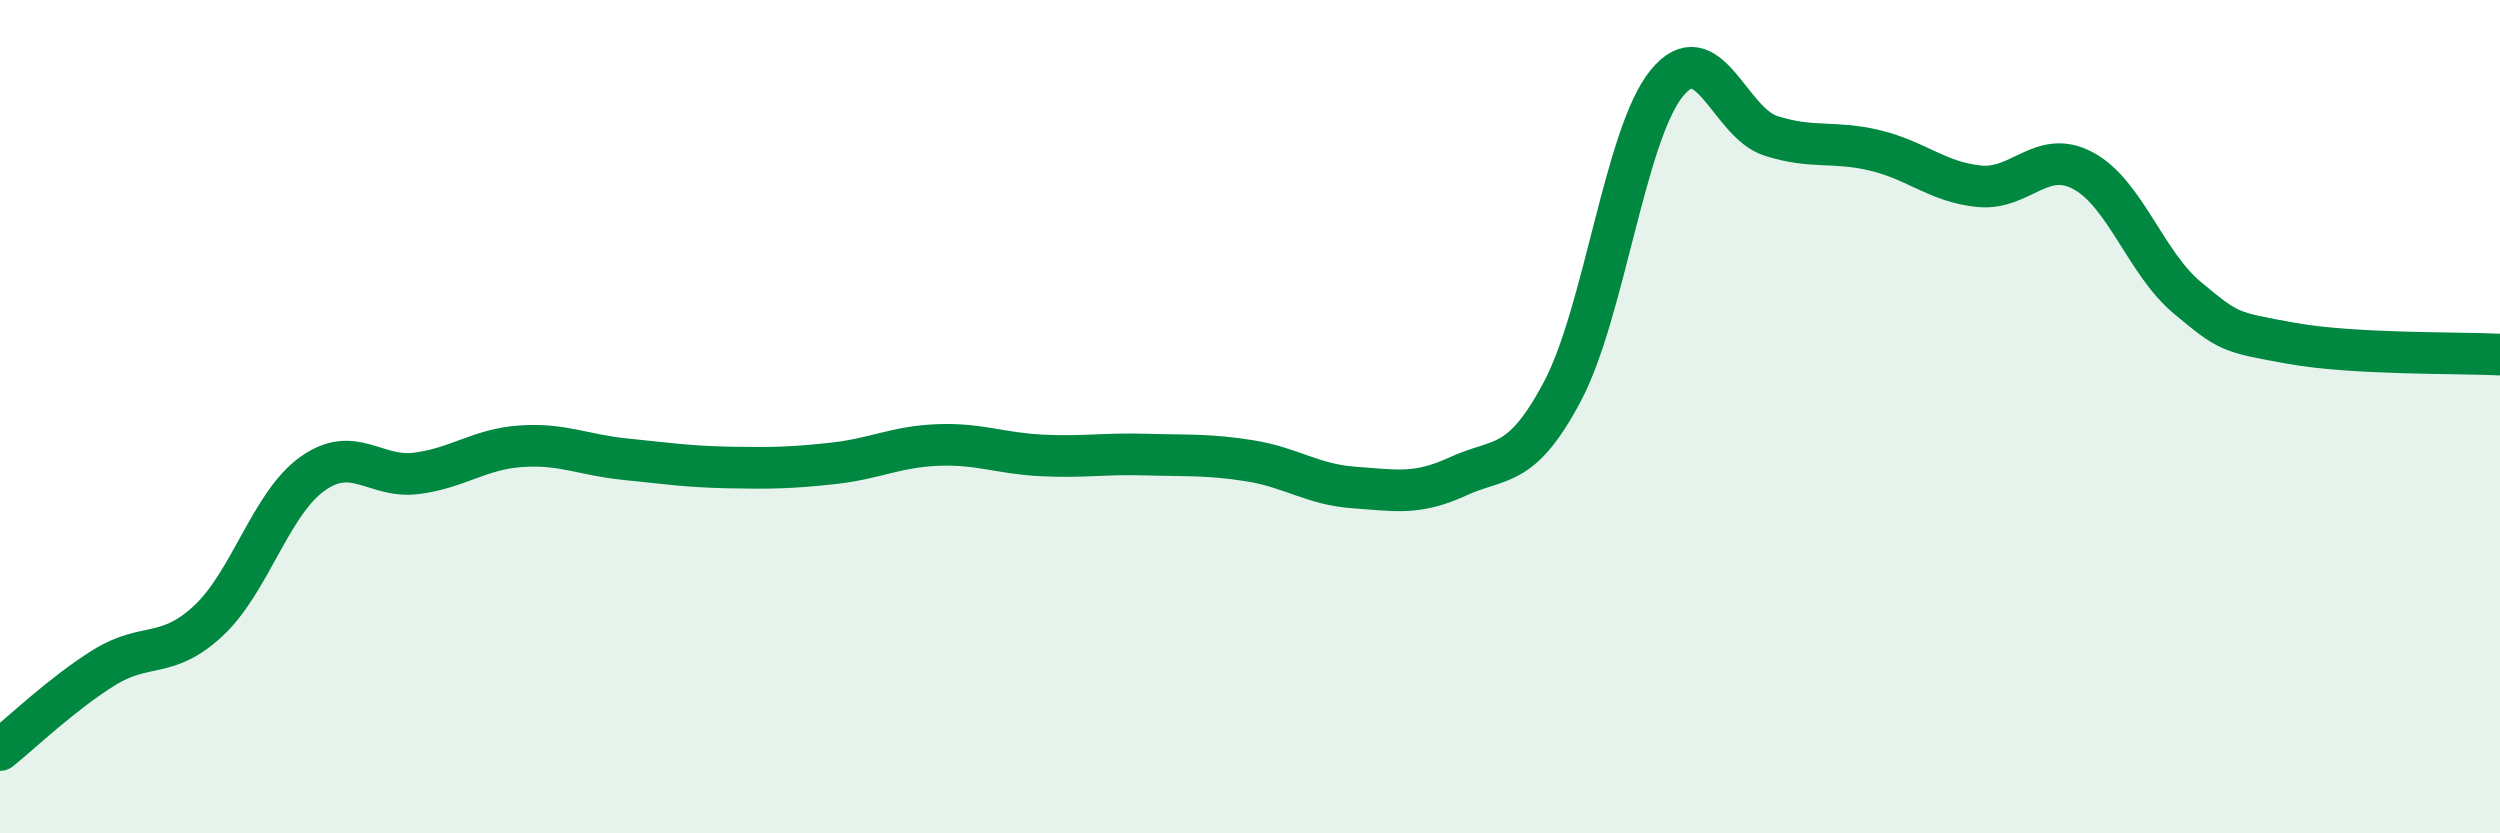 
    <svg width="60" height="20" viewBox="0 0 60 20" xmlns="http://www.w3.org/2000/svg">
      <path
        d="M 0,18 C 0.5,17.6 1.5,16.64 2.5,16.02 C 3.5,15.4 4,15.83 5,14.9 C 6,13.97 6.5,12.08 7.5,11.37 C 8.5,10.66 9,11.49 10,11.36 C 11,11.23 11.5,10.78 12.5,10.71 C 13.5,10.64 14,10.92 15,11.02 C 16,11.12 16.5,11.2 17.5,11.22 C 18.5,11.24 19,11.23 20,11.12 C 21,11.01 21.5,10.72 22.5,10.68 C 23.5,10.64 24,10.88 25,10.93 C 26,10.98 26.5,10.88 27.5,10.91 C 28.5,10.94 29,10.9 30,11.06 C 31,11.22 31.5,11.63 32.5,11.7 C 33.5,11.77 34,11.89 35,11.43 C 36,10.97 36.5,11.28 37.5,9.39 C 38.5,7.5 39,3.23 40,2 C 41,0.77 41.5,2.94 42.5,3.26 C 43.5,3.58 44,3.37 45,3.61 C 46,3.85 46.5,4.37 47.5,4.47 C 48.5,4.57 49,3.56 50,4.1 C 51,4.64 51.5,6.32 52.5,7.15 C 53.5,7.98 53.5,7.97 55,8.24 C 56.5,8.51 59,8.46 60,8.51L60 20L0 20Z"
        fill="#008740"
        opacity="0.1"
        stroke-linecap="round"
        stroke-linejoin="round"
      />
      <path
        d="M 0,18 C 0.5,17.6 1.5,16.64 2.5,16.02 C 3.5,15.4 4,15.83 5,14.9 C 6,13.97 6.5,12.08 7.5,11.37 C 8.5,10.66 9,11.49 10,11.36 C 11,11.23 11.5,10.78 12.5,10.71 C 13.5,10.64 14,10.92 15,11.02 C 16,11.12 16.5,11.2 17.5,11.22 C 18.5,11.24 19,11.23 20,11.12 C 21,11.01 21.5,10.72 22.5,10.68 C 23.5,10.64 24,10.88 25,10.93 C 26,10.98 26.5,10.88 27.5,10.91 C 28.5,10.94 29,10.9 30,11.06 C 31,11.22 31.5,11.63 32.5,11.7 C 33.5,11.77 34,11.89 35,11.43 C 36,10.97 36.5,11.28 37.5,9.39 C 38.5,7.5 39,3.23 40,2 C 41,0.77 41.5,2.94 42.5,3.26 C 43.5,3.58 44,3.37 45,3.61 C 46,3.85 46.5,4.37 47.5,4.47 C 48.5,4.57 49,3.56 50,4.1 C 51,4.64 51.5,6.32 52.5,7.15 C 53.5,7.98 53.5,7.97 55,8.24 C 56.5,8.51 59,8.46 60,8.51"
        stroke="#008740"
        stroke-width="1"
        fill="none"
        stroke-linecap="round"
        stroke-linejoin="round"
      />
    </svg>
  